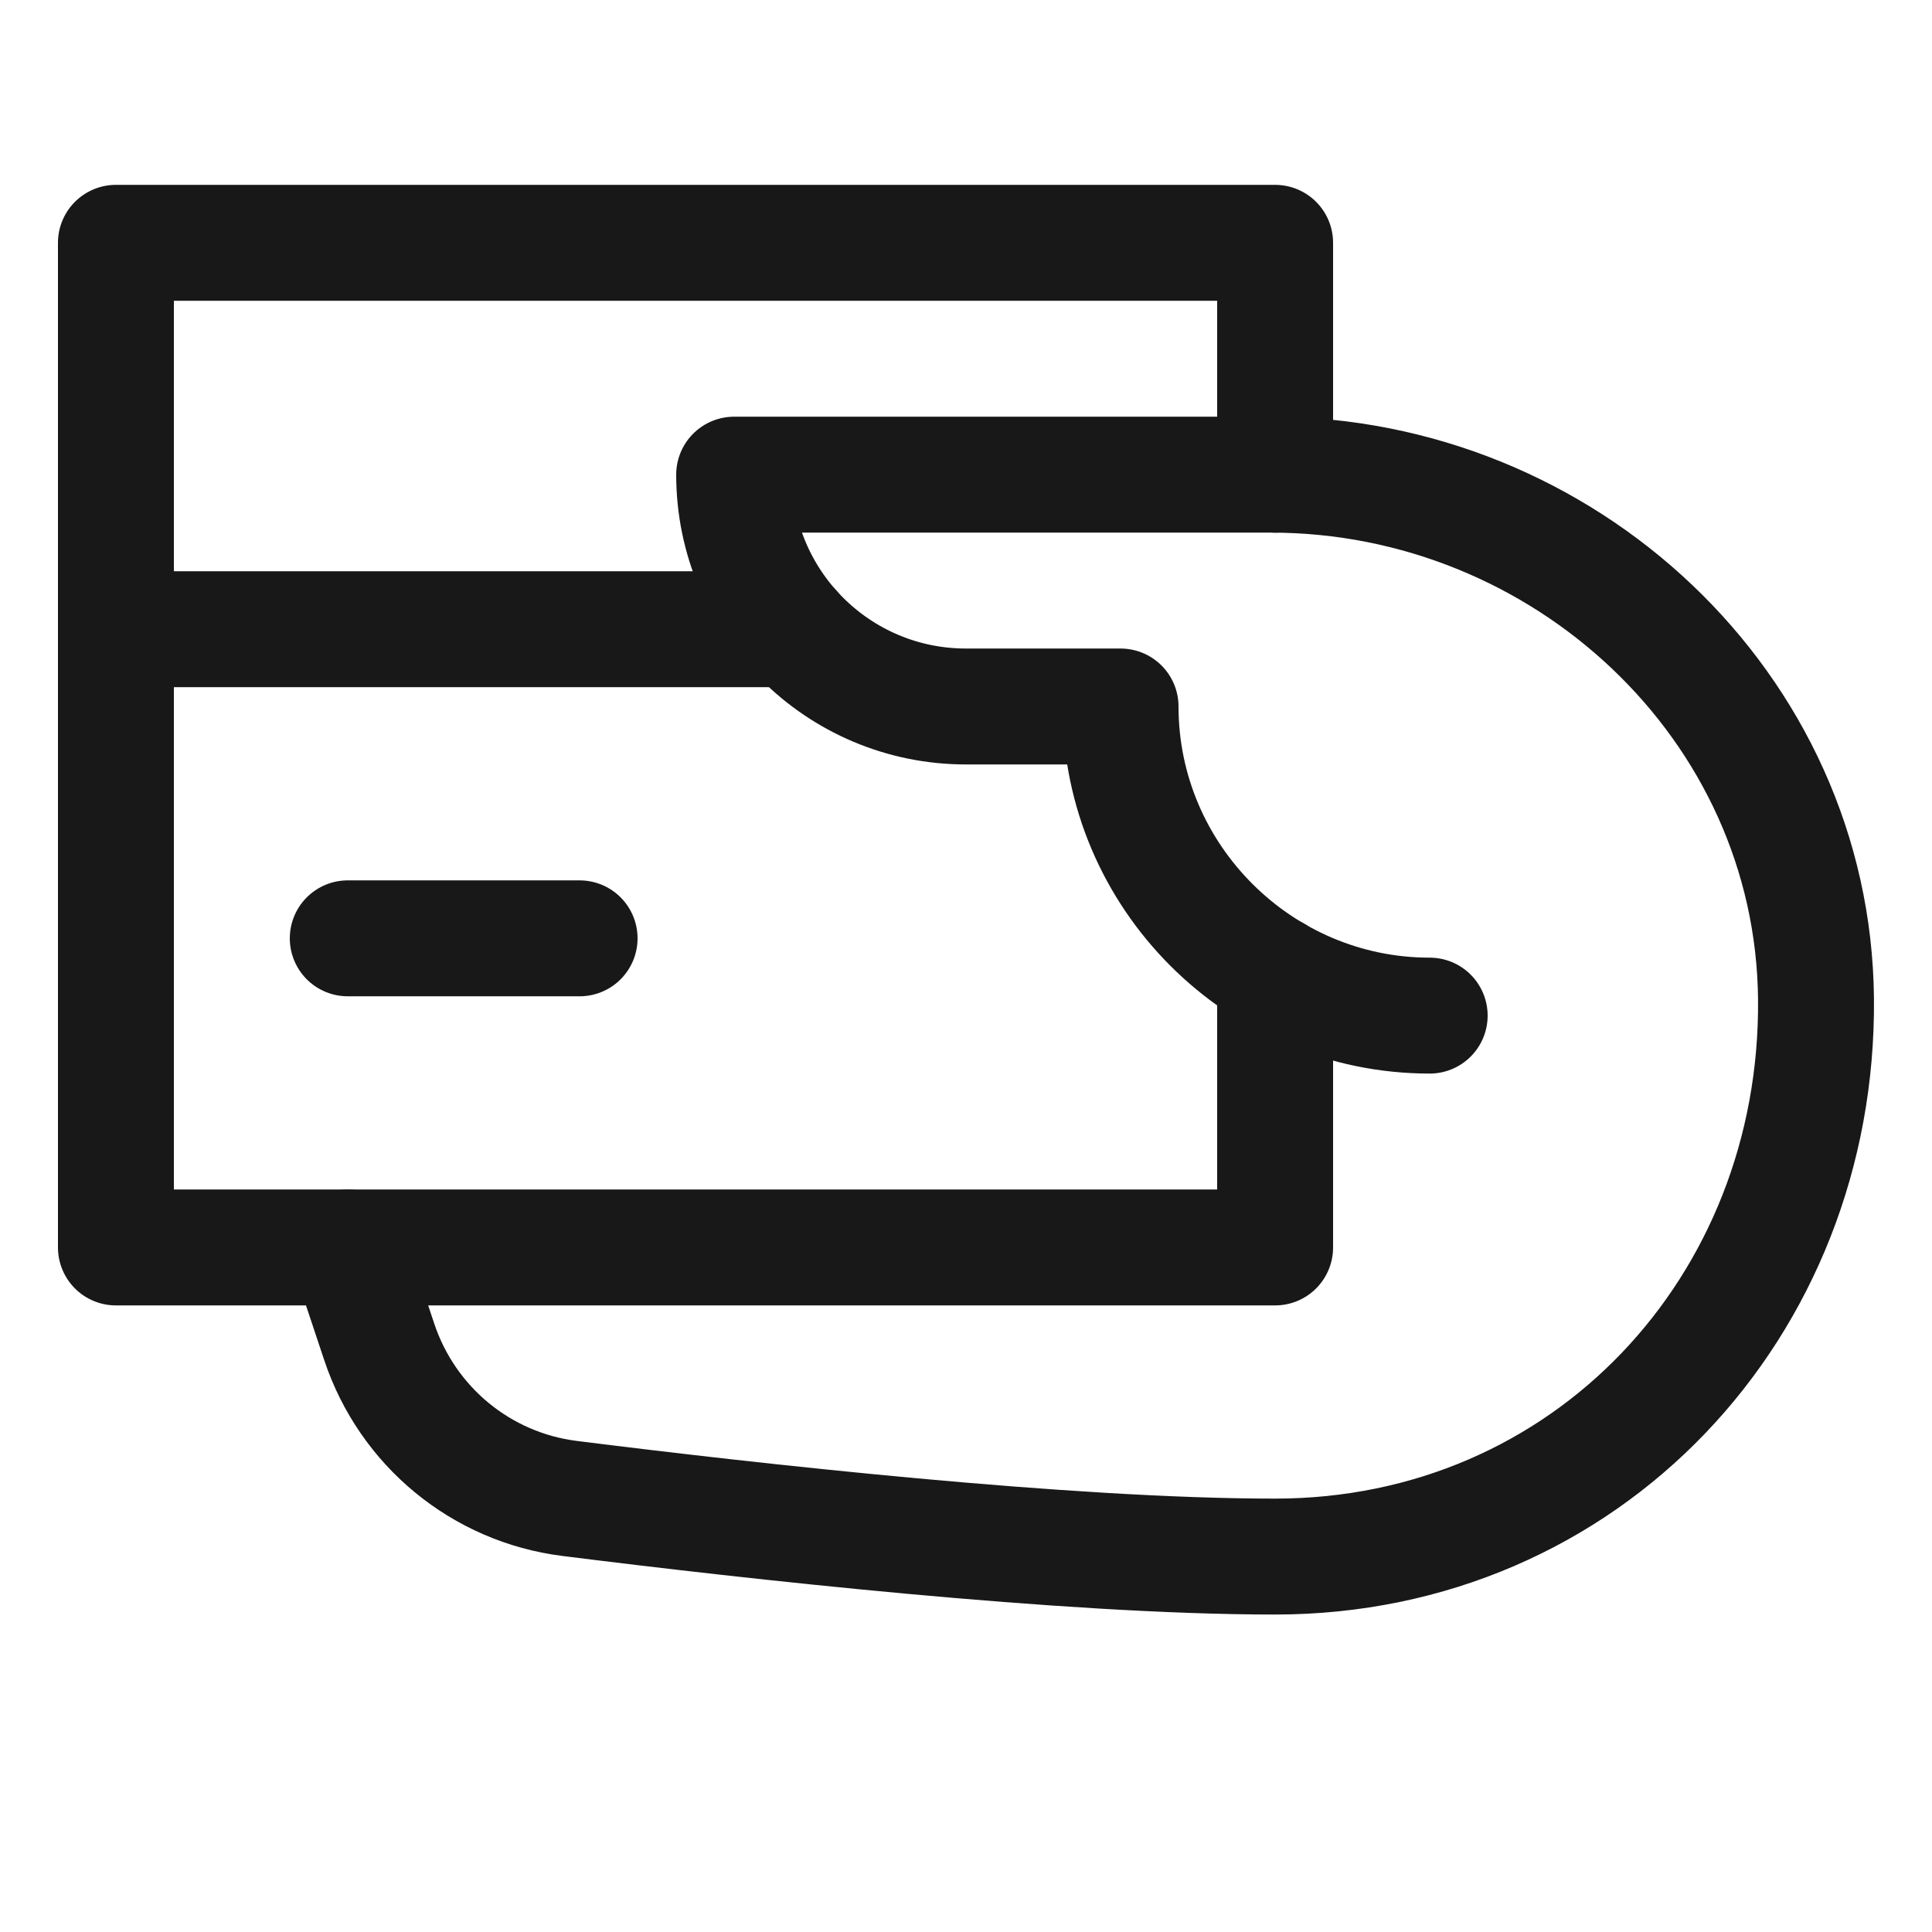 <svg xmlns="http://www.w3.org/2000/svg" width="25" height="25" viewBox="0 0 25 25" fill="none"><g clip-path="url(#clip0_89_2317)"><path d="M1.5 8.142H10.264" stroke="#181818" stroke-width="1.5" stroke-linecap="round" stroke-linejoin="round"></path><path d="M16.5 12.601V16.142H1.5V7.142V3.142H16.5V6.142" stroke="#181818" stroke-width="1.5" stroke-linecap="round" stroke-linejoin="round"></path><path d="M4.5 12.142H7.5" stroke="#181818" stroke-width="1.5" stroke-linecap="round" stroke-linejoin="round"></path><path d="M18.5 13.142C16.3 13.142 14.5 11.342 14.5 9.142H12.5C10.843 9.142 9.5 7.799 9.5 6.142H16.444C20.234 6.142 23.462 9.134 23.499 12.923C23.537 16.915 20.524 20.142 16.5 20.142C13.799 20.142 9.73 19.686 7.372 19.39C6.226 19.246 5.272 18.458 4.907 17.363L4.5 16.142" stroke="#181818" stroke-width="1.5" stroke-linecap="round" stroke-linejoin="round"></path></g><defs><clipPath id="clip0_89_2317"><rect width="24" height="24" fill="white" transform="translate(0.5 0.142)"></rect></clipPath></defs></svg>